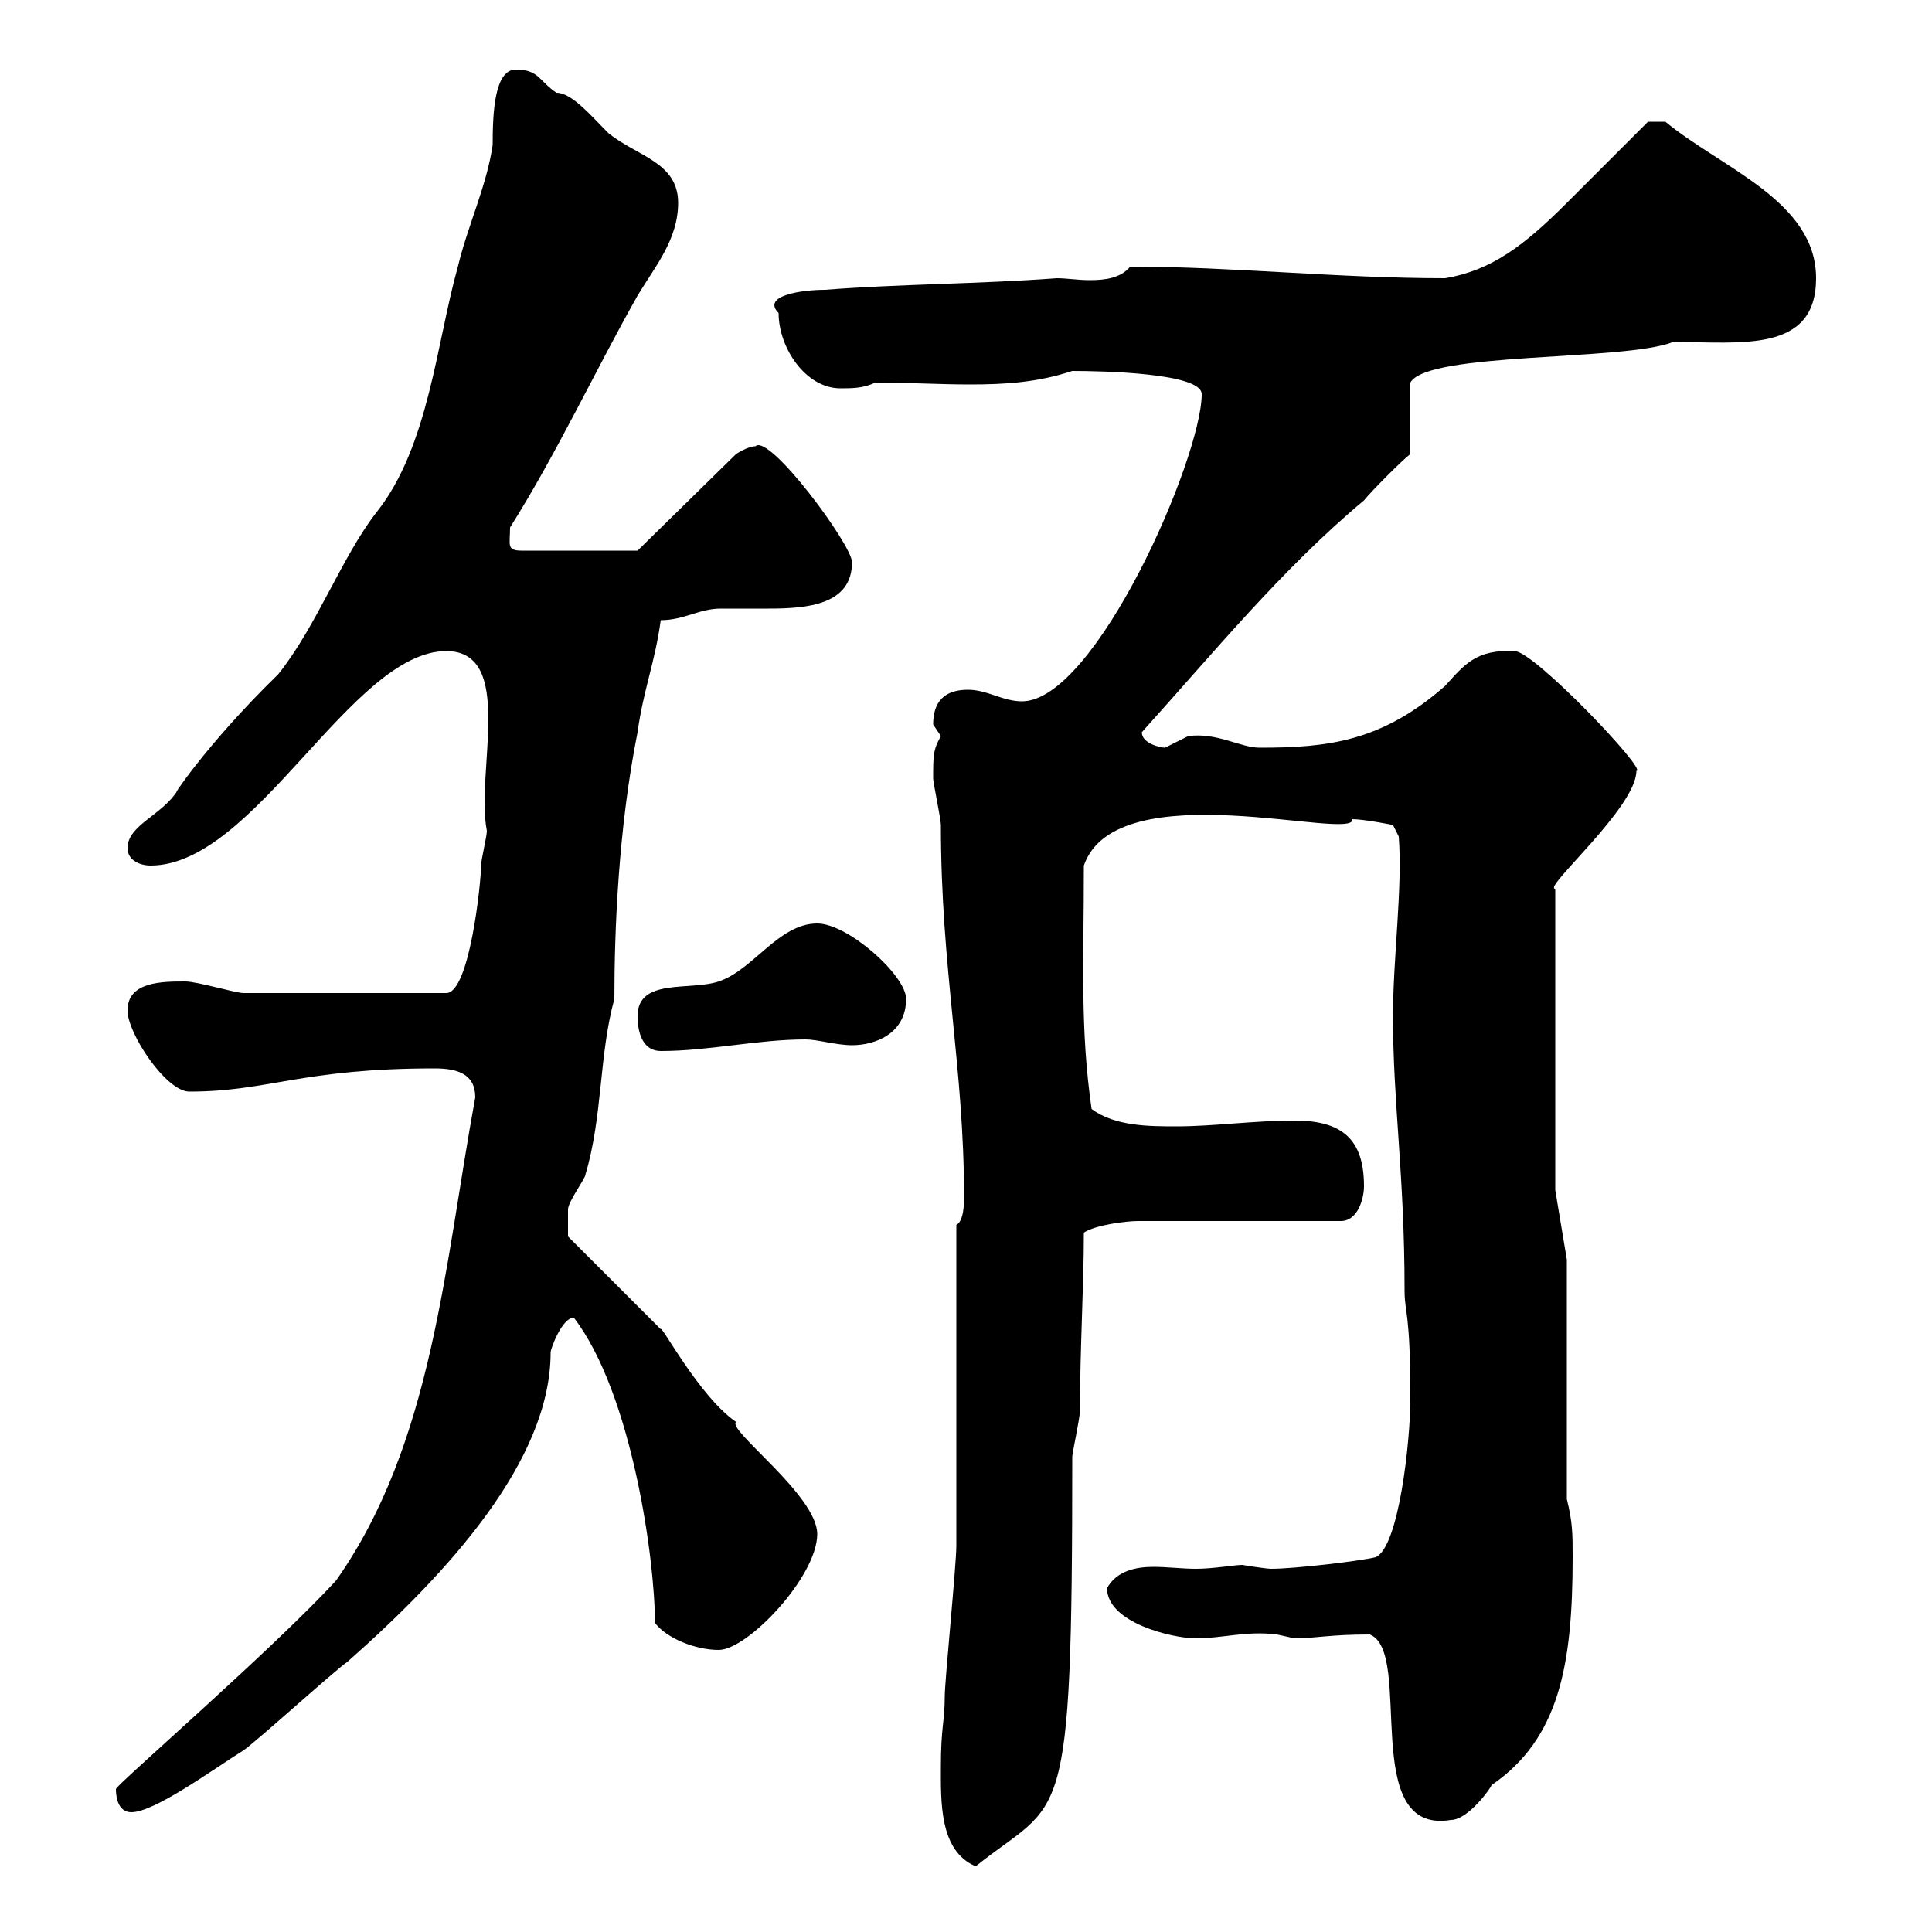 <svg xmlns="http://www.w3.org/2000/svg" xmlns:xlink="http://www.w3.org/1999/xlink" width="300" height="300"><path d="M146.10 274.20C146.10 279.60 145.80 287.40 151.50 289.80C165 279 166.50 285.60 166.50 226.20C166.50 225.60 167.70 220.20 167.70 219C167.70 209.10 168.30 199.80 168.30 191.40C170.10 190.20 174.90 189.60 176.70 189.60L208.20 189.60C210.90 189.60 211.80 186 211.80 184.20C211.80 176.70 208.20 174 201 174C194.70 174 188.40 174.90 182.70 174.90C178.50 174.90 173.10 174.90 169.50 172.20C167.70 159.60 168.30 149.70 168.30 134.40C173.40 119.70 210.60 130.80 210 127.20C211.80 127.20 216.30 128.10 216.30 128.10L217.20 129.90C217.80 138 216.30 148.80 216.30 157.80C216.30 171.30 218.10 182.40 218.10 200.40C218.10 204 219 203.40 219 217.20C219 223.80 217.20 240.30 213.60 241.80C211.20 242.40 201 243.60 197.40 243.60C196.50 243.60 192.90 243 192.90 243C191.70 243 188.40 243.60 185.70 243.60C183.60 243.60 181.20 243.30 179.10 243.30C176.40 243.30 173.40 243.90 171.90 246.60C171.90 252 182.10 254.40 185.70 254.40C189.90 254.40 193.50 253.20 198.30 253.80C198.30 253.80 201 254.40 201 254.40C204.30 254.40 206.40 253.80 212.70 253.80C219.60 256.50 210.90 285 225.30 282.60C228 282.60 231.60 277.50 231.60 277.20C242.10 270 244.20 258.60 244.20 241.80C244.20 238.20 244.20 236.40 243.30 232.80L243.30 195.60L241.50 184.80L241.50 138C239.40 138 254.10 125.40 254.10 119.70C255.90 119.70 238.20 101.10 235.20 101.10C229.20 100.80 227.40 103.20 224.40 106.50C214.50 115.20 206.10 116.10 195.60 116.10C192.60 116.10 189 113.70 184.50 114.30C184.50 114.30 180.90 116.10 180.90 116.10C180.30 116.10 177.30 115.50 177.30 113.70C188.40 101.40 199.20 88.20 211.80 77.70C213 76.20 217.80 71.40 219 70.50L219 59.40C221.70 54.60 252.30 56.10 259.80 53.10C270.30 53.10 282 54.90 282 43.20C282 31.20 267.30 26.10 258.60 18.90L255.90 18.90C254.10 20.70 245.10 29.70 243.30 31.50C236.70 38.10 231.60 42 224.40 43.20C207.60 43.20 191.40 41.40 175.50 41.40C174 43.20 171.60 43.50 169.20 43.50C167.40 43.50 165.60 43.20 164.10 43.20C152.10 44.10 139.50 44.10 128.10 45C124.50 45 118.20 45.90 120.90 48.60C120.90 54 125.10 60.30 130.50 60.30C132.30 60.30 134.10 60.30 135.90 59.40C141 59.40 145.80 59.70 150.60 59.70C156 59.70 161.10 59.40 166.50 57.60C171 57.60 186.60 57.90 186.60 61.20C186.60 71.10 170.10 108.90 158.70 108.90C155.70 108.90 153.30 107.10 150.30 107.10C146.70 107.10 144.90 108.90 144.90 112.50C144.90 112.50 146.10 114.30 146.10 114.30C144.90 116.40 144.90 117.30 144.90 120.90C144.90 121.50 146.10 127.20 146.10 128.10C146.10 150.60 149.70 165.60 149.70 186C149.70 186.60 149.70 189.60 148.50 190.20C148.50 197.40 148.50 232.80 148.50 240C148.50 243 146.70 261 146.70 263.40C146.70 267.30 146.10 268.20 146.10 274.20ZM18 277.80C18 279.60 18.60 281.40 20.40 281.40C24 281.40 33 274.80 37.80 271.80C39.60 270.60 52.20 259.20 54 258C69.60 244.20 85.50 226.80 85.50 210C85.50 209.40 87.30 204.60 89.10 204.60C98.10 216.30 101.70 242.10 101.70 252C103.50 254.40 108 256.20 111.60 256.20C116.10 256.20 126.90 244.80 126.90 238.20C126.90 232.20 112.80 222 114.30 220.80C108.60 216.90 102.60 205.50 102.60 206.40C100.80 204.60 90 193.80 88.20 192C88.20 191.40 88.20 189.30 88.20 187.80C88.20 186.60 90.90 183 90.90 182.40C93.60 173.40 93 163.80 95.40 155.10C95.40 144.60 96 128.70 99 113.70C99.90 107.10 101.70 102.90 102.60 96.30C106.20 96.30 108.60 94.50 111.90 94.50C114 94.50 116.40 94.50 119.40 94.50C125.40 94.50 132.30 93.90 132.30 87.30C132.30 84.60 119.40 67.20 117.30 69.30C116.10 69.30 114.30 70.50 114.30 70.50L99 85.50L81 85.50C78.60 85.50 79.20 84.60 79.20 81.90C86.40 70.50 92.40 57.60 99 45.90C101.70 41.40 105.30 37.20 105.30 31.50C105.30 25.20 99 24.30 94.50 20.70C91.80 18 88.80 14.40 86.40 14.40C83.70 12.60 83.70 10.80 80.10 10.80C76.80 10.80 76.50 17.40 76.50 22.50C75.60 28.80 72.60 35.10 71.10 41.40C67.80 53.10 66.60 69.30 58.50 79.50C53.10 86.40 49.20 97.20 43.20 104.70C31.50 116.10 26.10 124.80 27.60 122.70C25.20 126.60 19.80 128.10 19.80 131.70C19.80 133.50 21.60 134.40 23.40 134.40C39.60 134.40 54.60 101.10 69.30 101.10C80.10 101.10 73.80 120 75.60 129C75.60 129.90 74.70 133.50 74.70 134.40C74.70 137.10 72.90 154.20 69.30 154.20L37.80 154.20C36.60 154.20 30.60 152.40 28.80 152.40C25.20 152.40 19.80 152.40 19.80 156.90C19.80 160.50 25.80 169.50 29.40 169.50C41.70 169.50 46.80 165.90 67.50 165.90C71.10 165.90 73.80 166.80 73.80 170.40C69 196.50 67.20 224.10 52.20 245.40C42.60 255.90 18 277.20 18 277.80ZM99 157.80C99 160.50 99.90 163.20 102.60 163.20C110.10 163.20 117.60 161.40 125.10 161.40C126.90 161.40 129.90 162.30 132.30 162.30C135.90 162.30 140.70 160.50 140.70 155.10C140.70 151.50 131.70 143.40 126.90 143.40C120.90 143.40 117 150.60 111.60 152.40C107.10 153.90 99 151.80 99 157.80Z"/></svg>